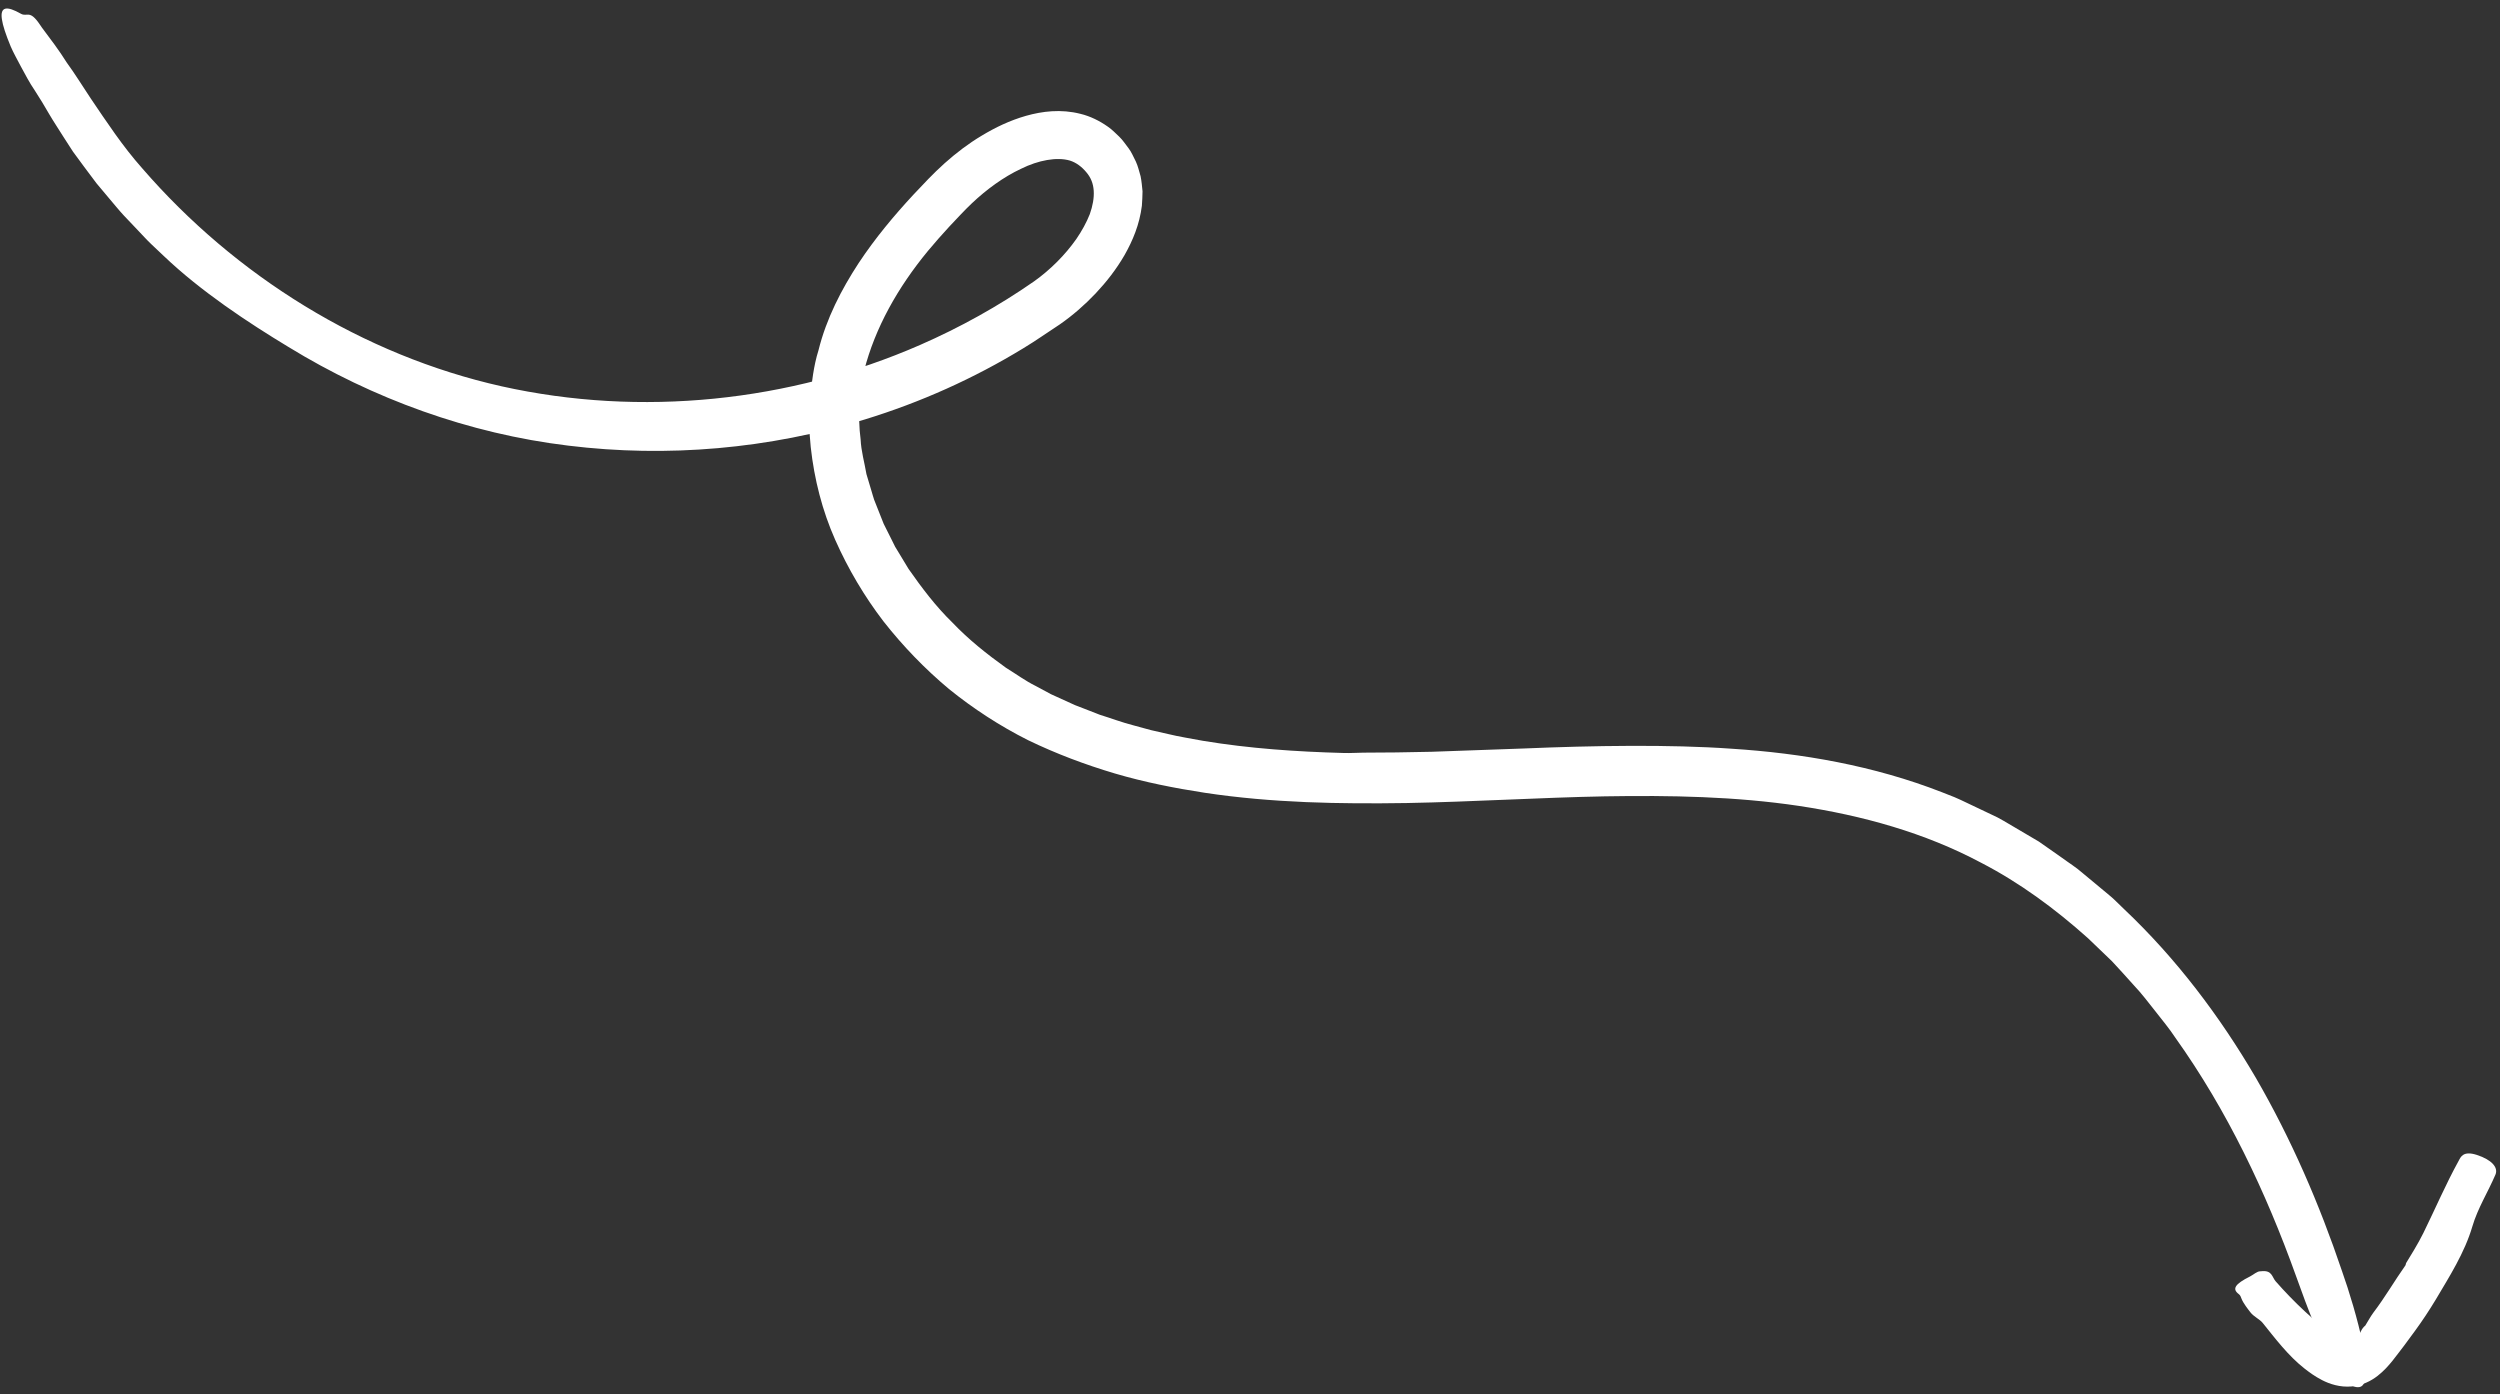 <svg width="251" height="140" viewBox="0 0 251 140" fill="none" xmlns="http://www.w3.org/2000/svg">
<rect x="0" y="0" width="251" height="140" fill="#333333" stroke="none"/>
<path d="M137.648 75.561C138.944 75.561 141.082 75.543 143.737 75.478C146.411 75.381 149.607 75.27 153.014 75.147C159.86 74.857 167.675 74.729 173.823 75.169C180.921 75.622 188.133 76.871 194.953 79.532L196.229 80.035C196.654 80.203 197.062 80.419 197.473 80.606L199.947 81.782C200.788 82.145 201.552 82.656 202.346 83.107L204.705 84.497L206.944 86.067C207.674 86.606 208.458 87.084 209.14 87.693L211.238 89.436C211.577 89.732 211.948 90.007 212.273 90.322L213.249 91.267C218.518 96.249 222.877 102.045 226.479 108.2C230.058 114.379 232.873 120.914 235.128 127.592C235.867 129.67 236.726 132.524 237.215 134.879C237.648 137.254 237.732 139.115 236.893 139.261C235.1 139.562 232.995 135.094 230.521 128.115C227.495 119.674 223.608 111.483 218.418 104.205C217.804 103.27 217.09 102.418 216.403 101.537C215.71 100.669 215.044 99.771 214.275 98.963C213.527 98.139 212.798 97.307 212.035 96.501L209.636 94.198C206.345 91.25 202.775 88.617 198.887 86.61C193.233 83.6 187 81.88 180.633 80.916C174.246 79.961 167.705 79.842 161.137 79.953C154.565 80.078 147.934 80.5 141.226 80.625C134.526 80.728 127.736 80.617 120.967 79.597C117.937 79.13 114.898 78.532 111.927 77.656C108.958 76.773 106.033 75.675 103.219 74.314C100.386 72.89 97.722 71.153 95.271 69.173C92.852 67.148 90.651 64.868 88.699 62.381C86.778 59.873 85.151 57.121 83.854 54.199C82.558 51.278 81.752 48.117 81.398 44.894C81.347 44.08 81.228 43.274 81.241 42.458L81.311 40.008C81.516 38.385 81.68 36.741 82.175 35.174C82.965 31.977 84.485 29.049 86.216 26.402C87.867 23.91 89.753 21.653 91.717 19.535C92.712 18.481 93.648 17.462 94.841 16.39C95.995 15.361 97.221 14.421 98.574 13.614C99.92 12.804 101.373 12.096 103.01 11.629C104.629 11.171 106.513 10.927 108.48 11.43C109.454 11.665 110.401 12.13 111.233 12.721C111.655 13.007 111.994 13.374 112.359 13.711C112.721 14.055 112.992 14.478 113.303 14.876C113.608 15.271 113.803 15.77 114.04 16.221C114.256 16.688 114.368 17.197 114.516 17.696C114.617 18.194 114.659 18.702 114.71 19.206C114.697 19.687 114.687 20.184 114.644 20.663C114.408 22.552 113.717 24.177 112.903 25.614C112.075 27.046 111.084 28.308 109.996 29.465C108.913 30.607 107.699 31.671 106.41 32.565C105.187 33.363 103.995 34.211 102.749 34.961C97.769 38.002 92.405 40.404 86.835 42.112C77.225 45.071 67.006 45.965 57.05 44.741C47.08 43.536 37.441 40.037 28.953 34.83C24.942 32.406 20.184 29.27 16.44 25.698C16.054 25.33 15.632 24.933 15.185 24.511C14.739 24.089 14.313 23.611 13.85 23.128C13.393 22.646 12.92 22.144 12.433 21.636C11.956 21.123 11.511 20.567 11.05 20.028C10.593 19.483 10.135 18.938 9.689 18.405C9.267 17.849 8.859 17.297 8.46 16.765C8.064 16.226 7.682 15.716 7.325 15.222C6.996 14.715 6.684 14.23 6.398 13.785C5.919 13.01 5.397 12.243 4.928 11.439C4.466 10.638 3.992 9.848 3.503 9.1C2.922 8.256 2.506 7.416 2.099 6.682C1.705 5.936 1.342 5.282 1.08 4.679C0.575 3.464 0.274 2.545 0.188 1.917C0.008 0.659 0.668 0.568 2.104 1.382C2.734 1.734 2.964 0.909 4.021 2.495C4.062 2.558 4.149 2.692 4.193 2.748C5.06 3.908 5.938 5.057 6.697 6.275C7.547 7.437 8.289 8.657 9.093 9.859C10.709 12.242 12.311 14.683 14.258 16.873C23.634 27.713 36.417 35.66 50.37 38.787C64.329 41.899 79.285 40.36 92.379 34.632C96.391 32.878 100.258 30.73 103.833 28.239C105.454 27.082 106.935 25.604 108.066 23.993C108.616 23.186 109.084 22.342 109.414 21.505C109.711 20.671 109.858 19.856 109.809 19.146C109.76 18.436 109.536 17.839 109.064 17.289C108.602 16.734 108.049 16.322 107.42 16.122C106.125 15.74 104.256 16.077 102.506 16.949C100.74 17.777 99.048 19.02 97.574 20.413L97.025 20.95L96.446 21.547L95.31 22.75C94.561 23.558 93.847 24.378 93.154 25.206C90.14 28.867 87.856 32.909 86.757 37.221L86.775 37.148C86.296 39.429 86.102 41.779 86.406 44.116C86.458 45.289 86.794 46.443 86.992 47.605L87.503 49.315C87.592 49.601 87.664 49.89 87.763 50.172L88.721 52.591L89.488 54.121L89.872 54.895L90.323 55.637L91.218 57.118C92.546 59.016 93.954 60.887 95.638 62.522C97.251 64.219 99.099 65.682 100.999 67.044C101.991 67.652 102.934 68.354 103.982 68.871L105.516 69.696L107.938 70.798L108.77 71.119L110.425 71.764C111.564 72.114 112.669 72.54 113.821 72.831L115.539 73.3L117.274 73.696C118.422 73.978 119.608 74.153 120.769 74.376C125.453 75.154 130.182 75.471 134.852 75.599C135.571 75.632 136.571 75.551 137.648 75.561Z" fill="white"/>
<path d="M241.59 126.783C241.856 126.35 242.811 124.82 243.315 123.776C244.497 121.375 245.535 118.929 246.849 116.547C247.052 116.175 247.285 115.5 248.691 115.959C250.152 116.438 250.846 117.2 250.545 117.927C249.795 119.683 248.765 121.304 248.231 123.116C247.444 125.79 245.934 128.137 244.535 130.503C243.892 131.566 243.213 132.596 242.48 133.6C242.12 134.105 241.743 134.596 241.377 135.098C240.983 135.598 240.659 136.059 240.211 136.615C239.814 137.106 239.356 137.631 238.71 138.138C238.384 138.39 238.006 138.631 237.564 138.821C237.127 139.013 236.605 139.154 236.095 139.201C234.919 139.304 233.873 138.945 233.141 138.566C232.377 138.175 231.831 137.758 231.353 137.386C229.716 136.094 228.45 134.405 227.169 132.815C226.864 132.442 226.274 132.19 225.951 131.769C225.679 131.422 225.232 130.846 225.063 130.424C224.99 130.238 224.934 130.044 224.779 129.934C224.072 129.403 224.385 128.917 225.915 128.149C226.254 127.977 226.605 127.637 226.924 127.639C226.938 127.637 226.965 127.64 226.979 127.638C228.131 127.485 228.095 128.209 228.475 128.644C230.329 130.75 232.4 132.712 234.645 134.326C235.283 134.796 235.784 134.968 235.89 134.923C235.971 134.91 236.051 134.882 236.219 134.761C236.381 134.638 236.571 134.435 236.767 134.157C236.987 133.853 237.075 133.391 237.485 133.079L237.477 133.083C237.749 132.651 237.988 132.194 238.284 131.792C239.444 130.273 240.442 128.543 241.504 127.045C241.542 126.996 241.536 126.875 241.59 126.783Z" fill="white"/>
</svg>
